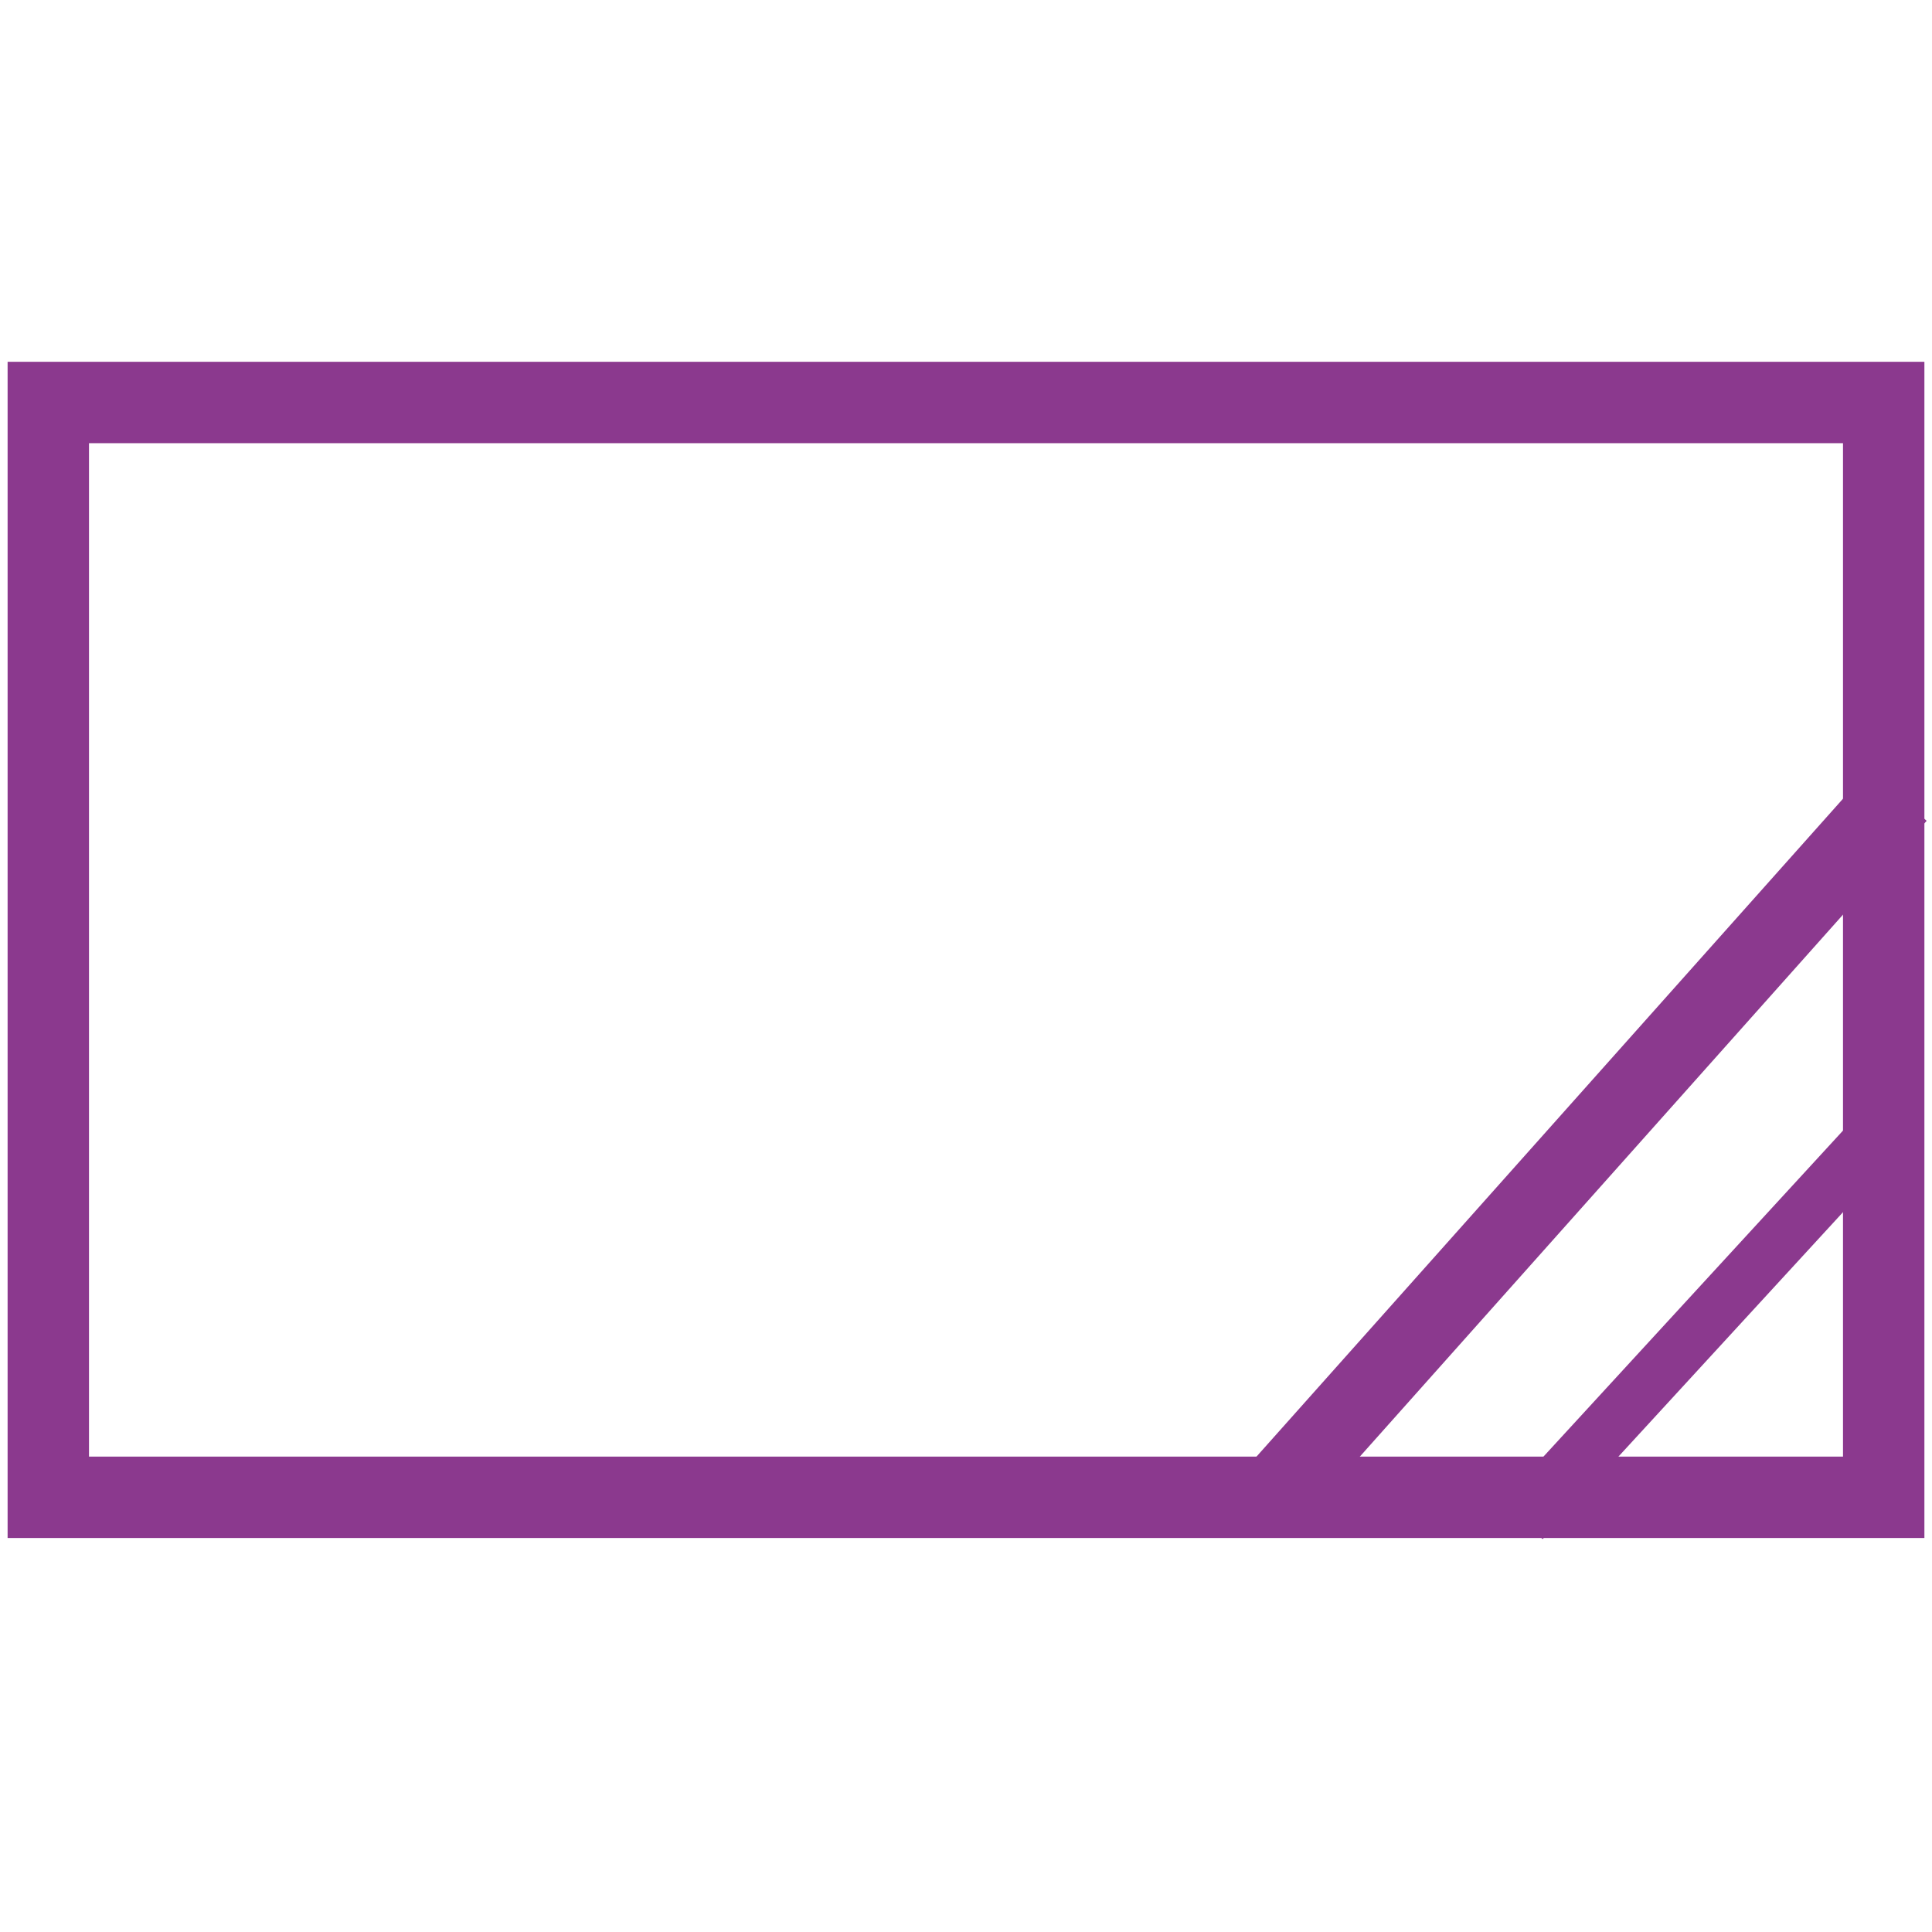 <svg id="グループ_2254" data-name="グループ 2254" xmlns="http://www.w3.org/2000/svg" xmlns:xlink="http://www.w3.org/1999/xlink" width="70" height="70" viewBox="0 0 70 70">
  <defs>
    <clipPath id="clip-path">
      <rect id="長方形_967" data-name="長方形 967" width="70" height="70" fill="none"/>
    </clipPath>
  </defs>
  <g id="グループ_2253" data-name="グループ 2253" clip-path="url(#clip-path)">
    <line id="線_72" data-name="線 72" x1="22.68" y2="25.44" transform="translate(46.083 28.81)" fill="none" stroke="#8b398e" stroke-miterlimit="10" stroke-width="2.795"/>
    <line id="線_73" data-name="線 73" x1="12.361" y2="13.454" transform="translate(55.156 41.634)" fill="none" stroke="#8b398e" stroke-miterlimit="10" stroke-width="2"/>
    <rect id="長方形_966" data-name="長方形 966" width="66.5" height="39.667" transform="translate(1.75 14.583)" fill="none" stroke="#8b398e" stroke-miterlimit="10" stroke-width="2.949"/>
  </g>
</svg>
